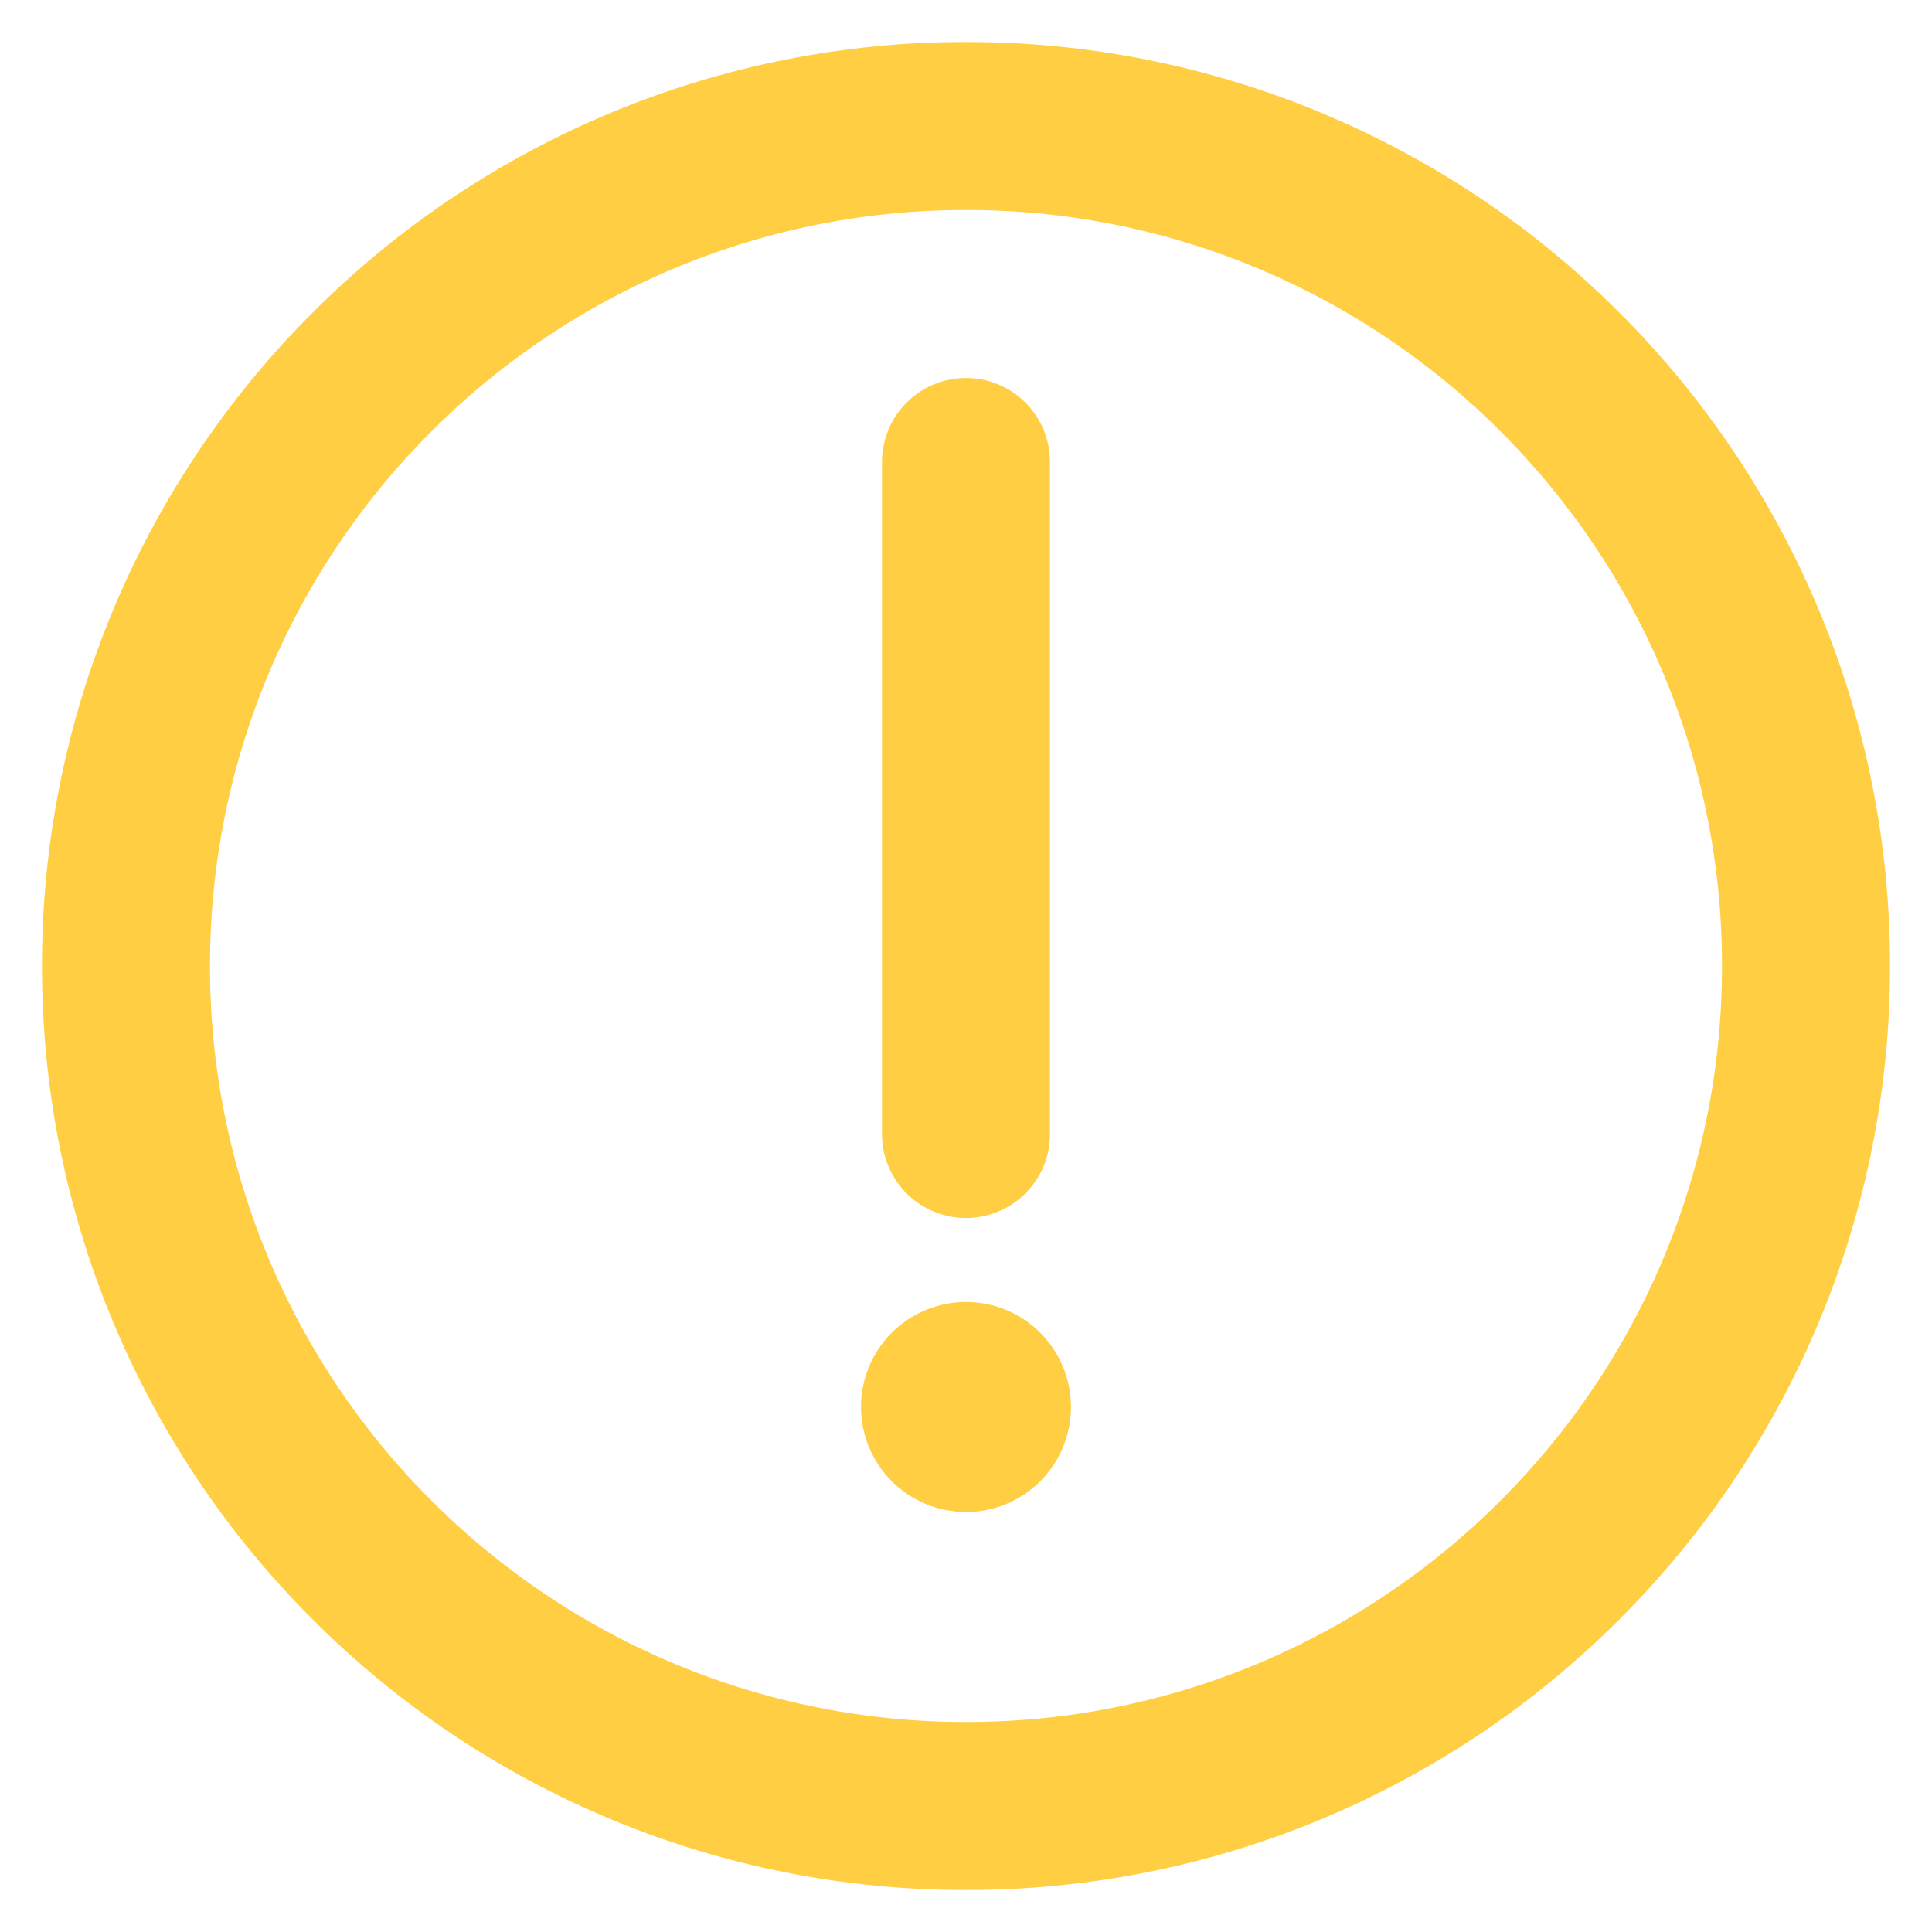 <svg width="23" height="23" viewBox="0 0 23 23" fill="none" xmlns="http://www.w3.org/2000/svg">
<path d="M11.5 21.5C12.813 21.502 14.114 21.244 15.328 20.741C16.541 20.238 17.643 19.501 18.571 18.571C19.501 17.643 20.238 16.541 20.741 15.328C21.244 14.114 21.502 12.813 21.5 11.5C21.502 10.187 21.244 8.886 20.741 7.672C20.238 6.459 19.501 5.357 18.571 4.429C17.643 3.499 16.541 2.762 15.328 2.259C14.114 1.756 12.813 1.498 11.5 1.5C10.187 1.498 8.886 1.756 7.672 2.259C6.459 2.762 5.357 3.499 4.429 4.429C3.499 5.357 2.762 6.459 2.259 7.672C1.756 8.886 1.498 10.187 1.5 11.5C1.498 12.813 1.756 14.114 2.259 15.328C2.762 16.541 3.499 17.643 4.429 18.571C5.357 19.501 6.459 20.238 7.672 20.741C8.886 21.244 10.187 21.502 11.5 21.5V21.5Z" stroke="#FFCE42" stroke-width="2" stroke-linejoin="round"/>
<path fill-rule="evenodd" clip-rule="evenodd" d="M11.5 18C11.832 18 12.149 17.868 12.384 17.634C12.618 17.399 12.75 17.081 12.75 16.75C12.75 16.419 12.618 16.101 12.384 15.866C12.149 15.632 11.832 15.5 11.5 15.5C11.168 15.5 10.851 15.632 10.616 15.866C10.382 16.101 10.25 16.419 10.25 16.75C10.25 17.081 10.382 17.399 10.616 17.634C10.851 17.868 11.168 18 11.5 18Z" fill="#FFCE42"/>
<path d="M11.5 5.5V13.5" stroke="#FFCE42" stroke-width="2" stroke-linecap="round" stroke-linejoin="round"/>
</svg>
